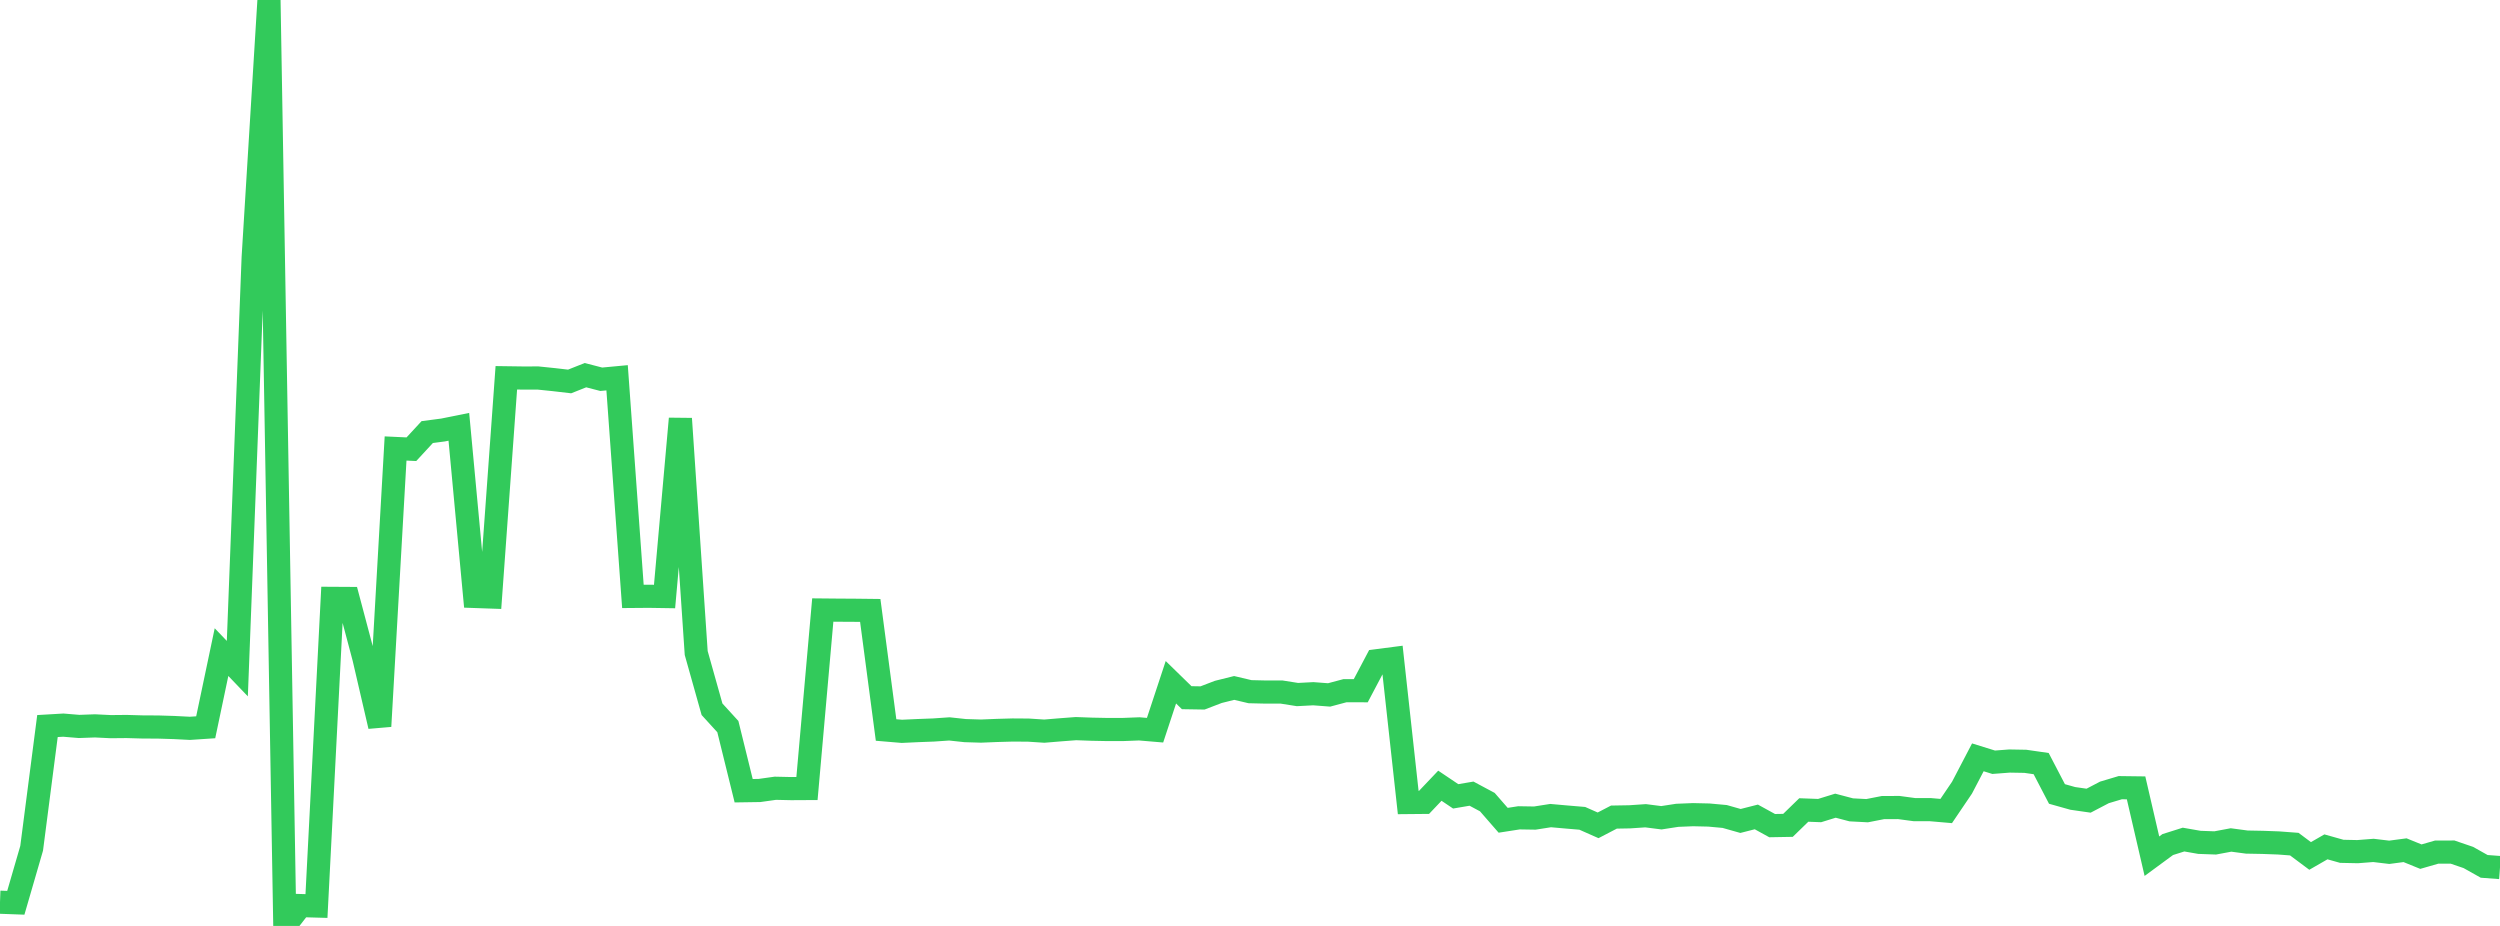 <?xml version="1.0" standalone="no"?>
<!DOCTYPE svg PUBLIC "-//W3C//DTD SVG 1.1//EN" "http://www.w3.org/Graphics/SVG/1.1/DTD/svg11.dtd">

<svg width="135" height="50" viewBox="0 0 135 50" preserveAspectRatio="none" 
  xmlns="http://www.w3.org/2000/svg"
  xmlns:xlink="http://www.w3.org/1999/xlink">


<polyline points="0.0, 48.719 0.854, 48.75 1.709, 45.807 2.563, 39.207 3.418, 39.157 4.272, 39.228 5.127, 39.197 5.981, 39.239 6.835, 39.231 7.69, 39.255 8.544, 39.26 9.399, 39.286 10.253, 39.33 11.108, 39.273 11.962, 35.214 12.816, 36.106 13.671, 13.907 14.525, 0.0 15.38, 50.0 16.234, 48.901 17.089, 48.925 17.943, 32.312 18.797, 32.317 19.652, 35.537 20.506, 39.218 21.361, 24.218 22.215, 24.258 23.07, 23.332 23.924, 23.22 24.778, 23.048 25.633, 32.208 26.487, 32.238 27.342, 20.401 28.196, 20.413 29.051, 20.412 29.905, 20.5 30.759, 20.599 31.614, 20.259 32.468, 20.48 33.323, 20.4 34.177, 32.206 35.032, 32.199 35.886, 32.212 36.741, 22.608 37.595, 35.262 38.449, 38.299 39.304, 39.236 40.158, 42.699 41.013, 42.686 41.867, 42.566 42.722, 42.585 43.576, 42.58 44.43, 32.941 45.285, 32.949 46.139, 32.954 46.994, 32.964 47.848, 39.42 48.703, 39.492 49.557, 39.452 50.411, 39.42 51.266, 39.361 52.12, 39.453 52.975, 39.479 53.829, 39.444 54.684, 39.42 55.538, 39.426 56.392, 39.482 57.247, 39.411 58.101, 39.346 58.956, 39.377 59.81, 39.394 60.665, 39.392 61.519, 39.359 62.373, 39.431 63.228, 36.842 64.082, 37.675 64.937, 37.689 65.791, 37.362 66.646, 37.149 67.5, 37.351 68.354, 37.371 69.209, 37.371 70.063, 37.506 70.918, 37.461 71.772, 37.526 72.627, 37.298 73.481, 37.299 74.335, 35.681 75.19, 35.57 76.044, 43.336 76.899, 43.328 77.753, 42.429 78.608, 43.003 79.462, 42.857 80.316, 43.314 81.171, 44.295 82.025, 44.162 82.88, 44.176 83.734, 44.042 84.589, 44.118 85.443, 44.19 86.297, 44.568 87.152, 44.123 88.006, 44.108 88.861, 44.05 89.715, 44.159 90.57, 44.027 91.424, 43.992 92.278, 44.012 93.133, 44.09 93.987, 44.332 94.842, 44.114 95.696, 44.584 96.551, 44.569 97.405, 43.739 98.259, 43.771 99.114, 43.507 99.968, 43.732 100.823, 43.777 101.677, 43.61 102.532, 43.606 103.386, 43.721 104.241, 43.721 105.095, 43.795 105.949, 42.533 106.804, 40.896 107.658, 41.161 108.513, 41.096 109.367, 41.111 110.222, 41.234 111.076, 42.874 111.93, 43.114 112.785, 43.237 113.639, 42.79 114.494, 42.534 115.348, 42.545 116.203, 46.235 117.057, 45.607 117.911, 45.337 118.766, 45.487 119.62, 45.518 120.475, 45.358 121.329, 45.472 122.184, 45.488 123.038, 45.519 123.892, 45.583 124.747, 46.221 125.601, 45.73 126.456, 45.971 127.31, 45.989 128.165, 45.922 129.019, 46.024 129.873, 45.911 130.728, 46.259 131.582, 46.013 132.437, 46.012 133.291, 46.304 134.146, 46.784 135.0, 46.848" fill="none" stroke="#32ca5b" stroke-width="1.25"/>

</svg>